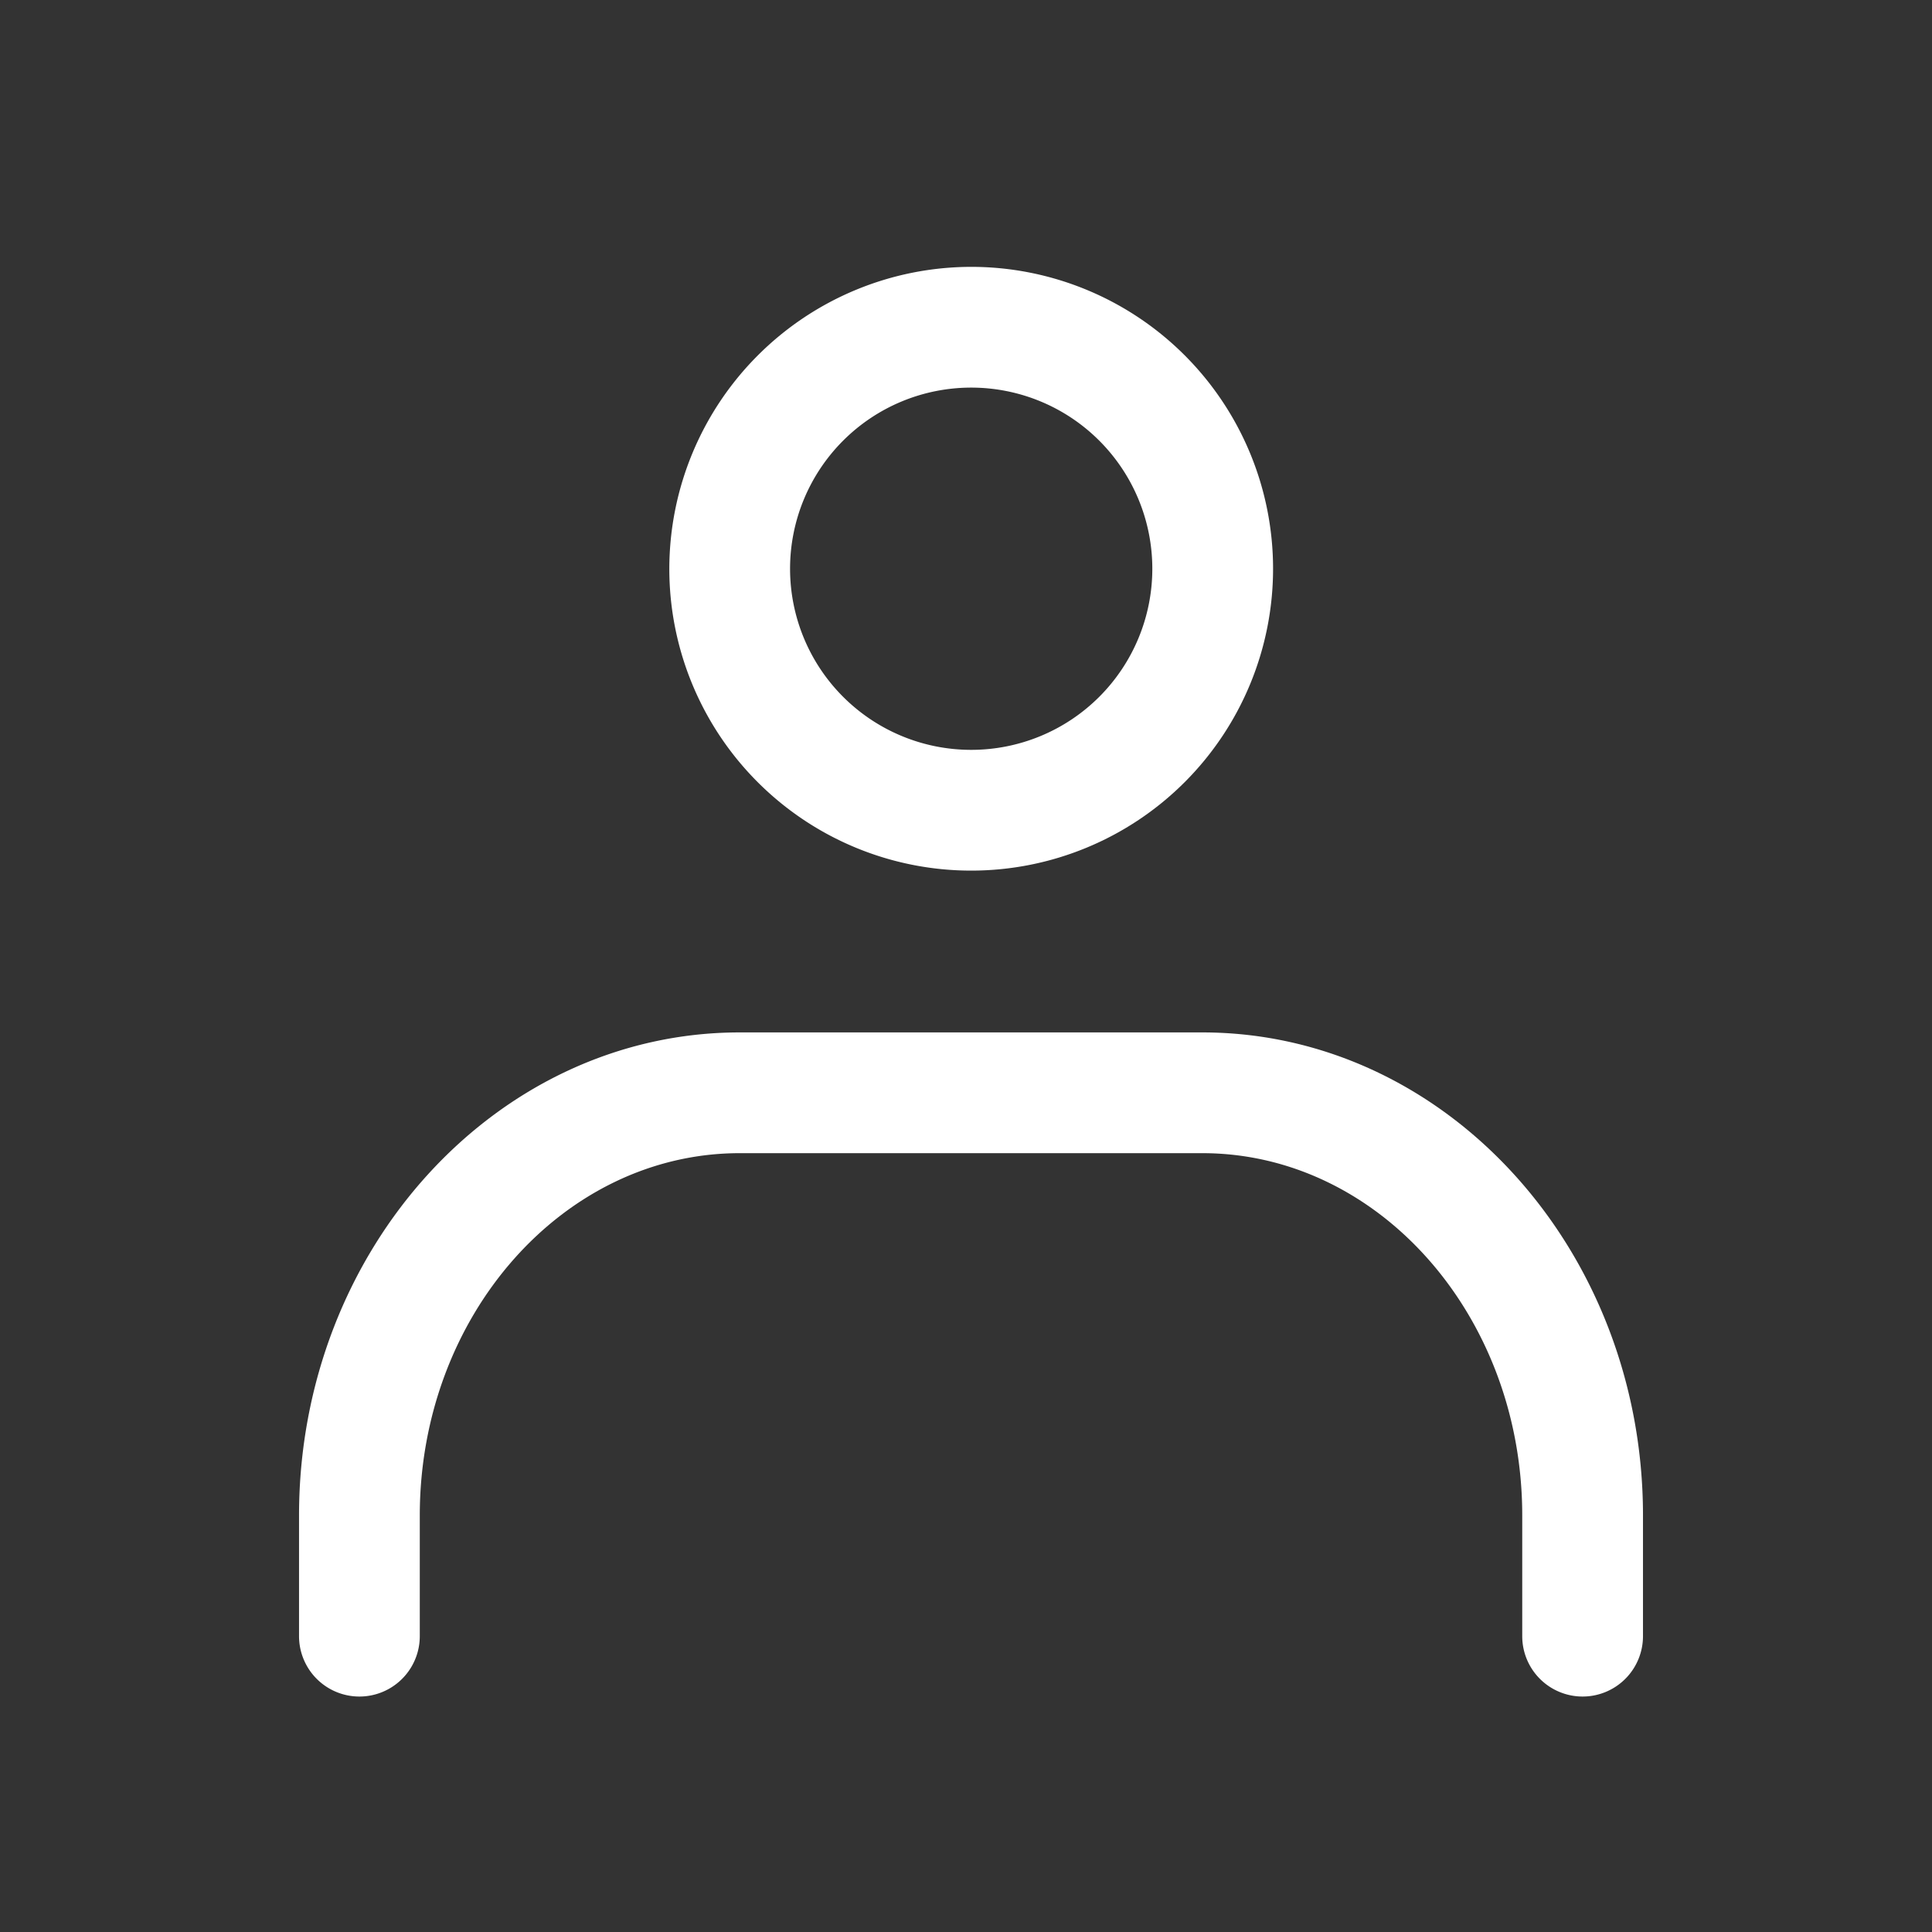 <svg xmlns="http://www.w3.org/2000/svg" width="32" height="32" viewBox="0 0 32 32"><rect x="0" y="0" width="32" height="32" fill="#333333" stroke="none"/><rect width="32" height="32" fill="none"/><g transform="translate(5.953 5.42)"><path d="M4-1A5,5,0,1,1-1,4,5.006,5.006,0,0,1,4-1ZM4,7A3,3,0,1,0,1,4,3,3,0,0,0,4,7Z" transform="translate(6.133)" fill="#fff"/><path d="M29.19,37.15a1,1,0,0,1-1-1v-2c0-3.308-2.378-6-5.3-6H15.23c-2.922,0-5.3,2.692-5.3,6v2a1,1,0,0,1-2,0v-2c0-4.411,3.275-8,7.3-8h7.66c4.025,0,7.3,3.589,7.3,8v2A1,1,0,0,1,29.19,37.15Z" transform="translate(-8.93 -14.47)" fill="#fff"/></g></svg>